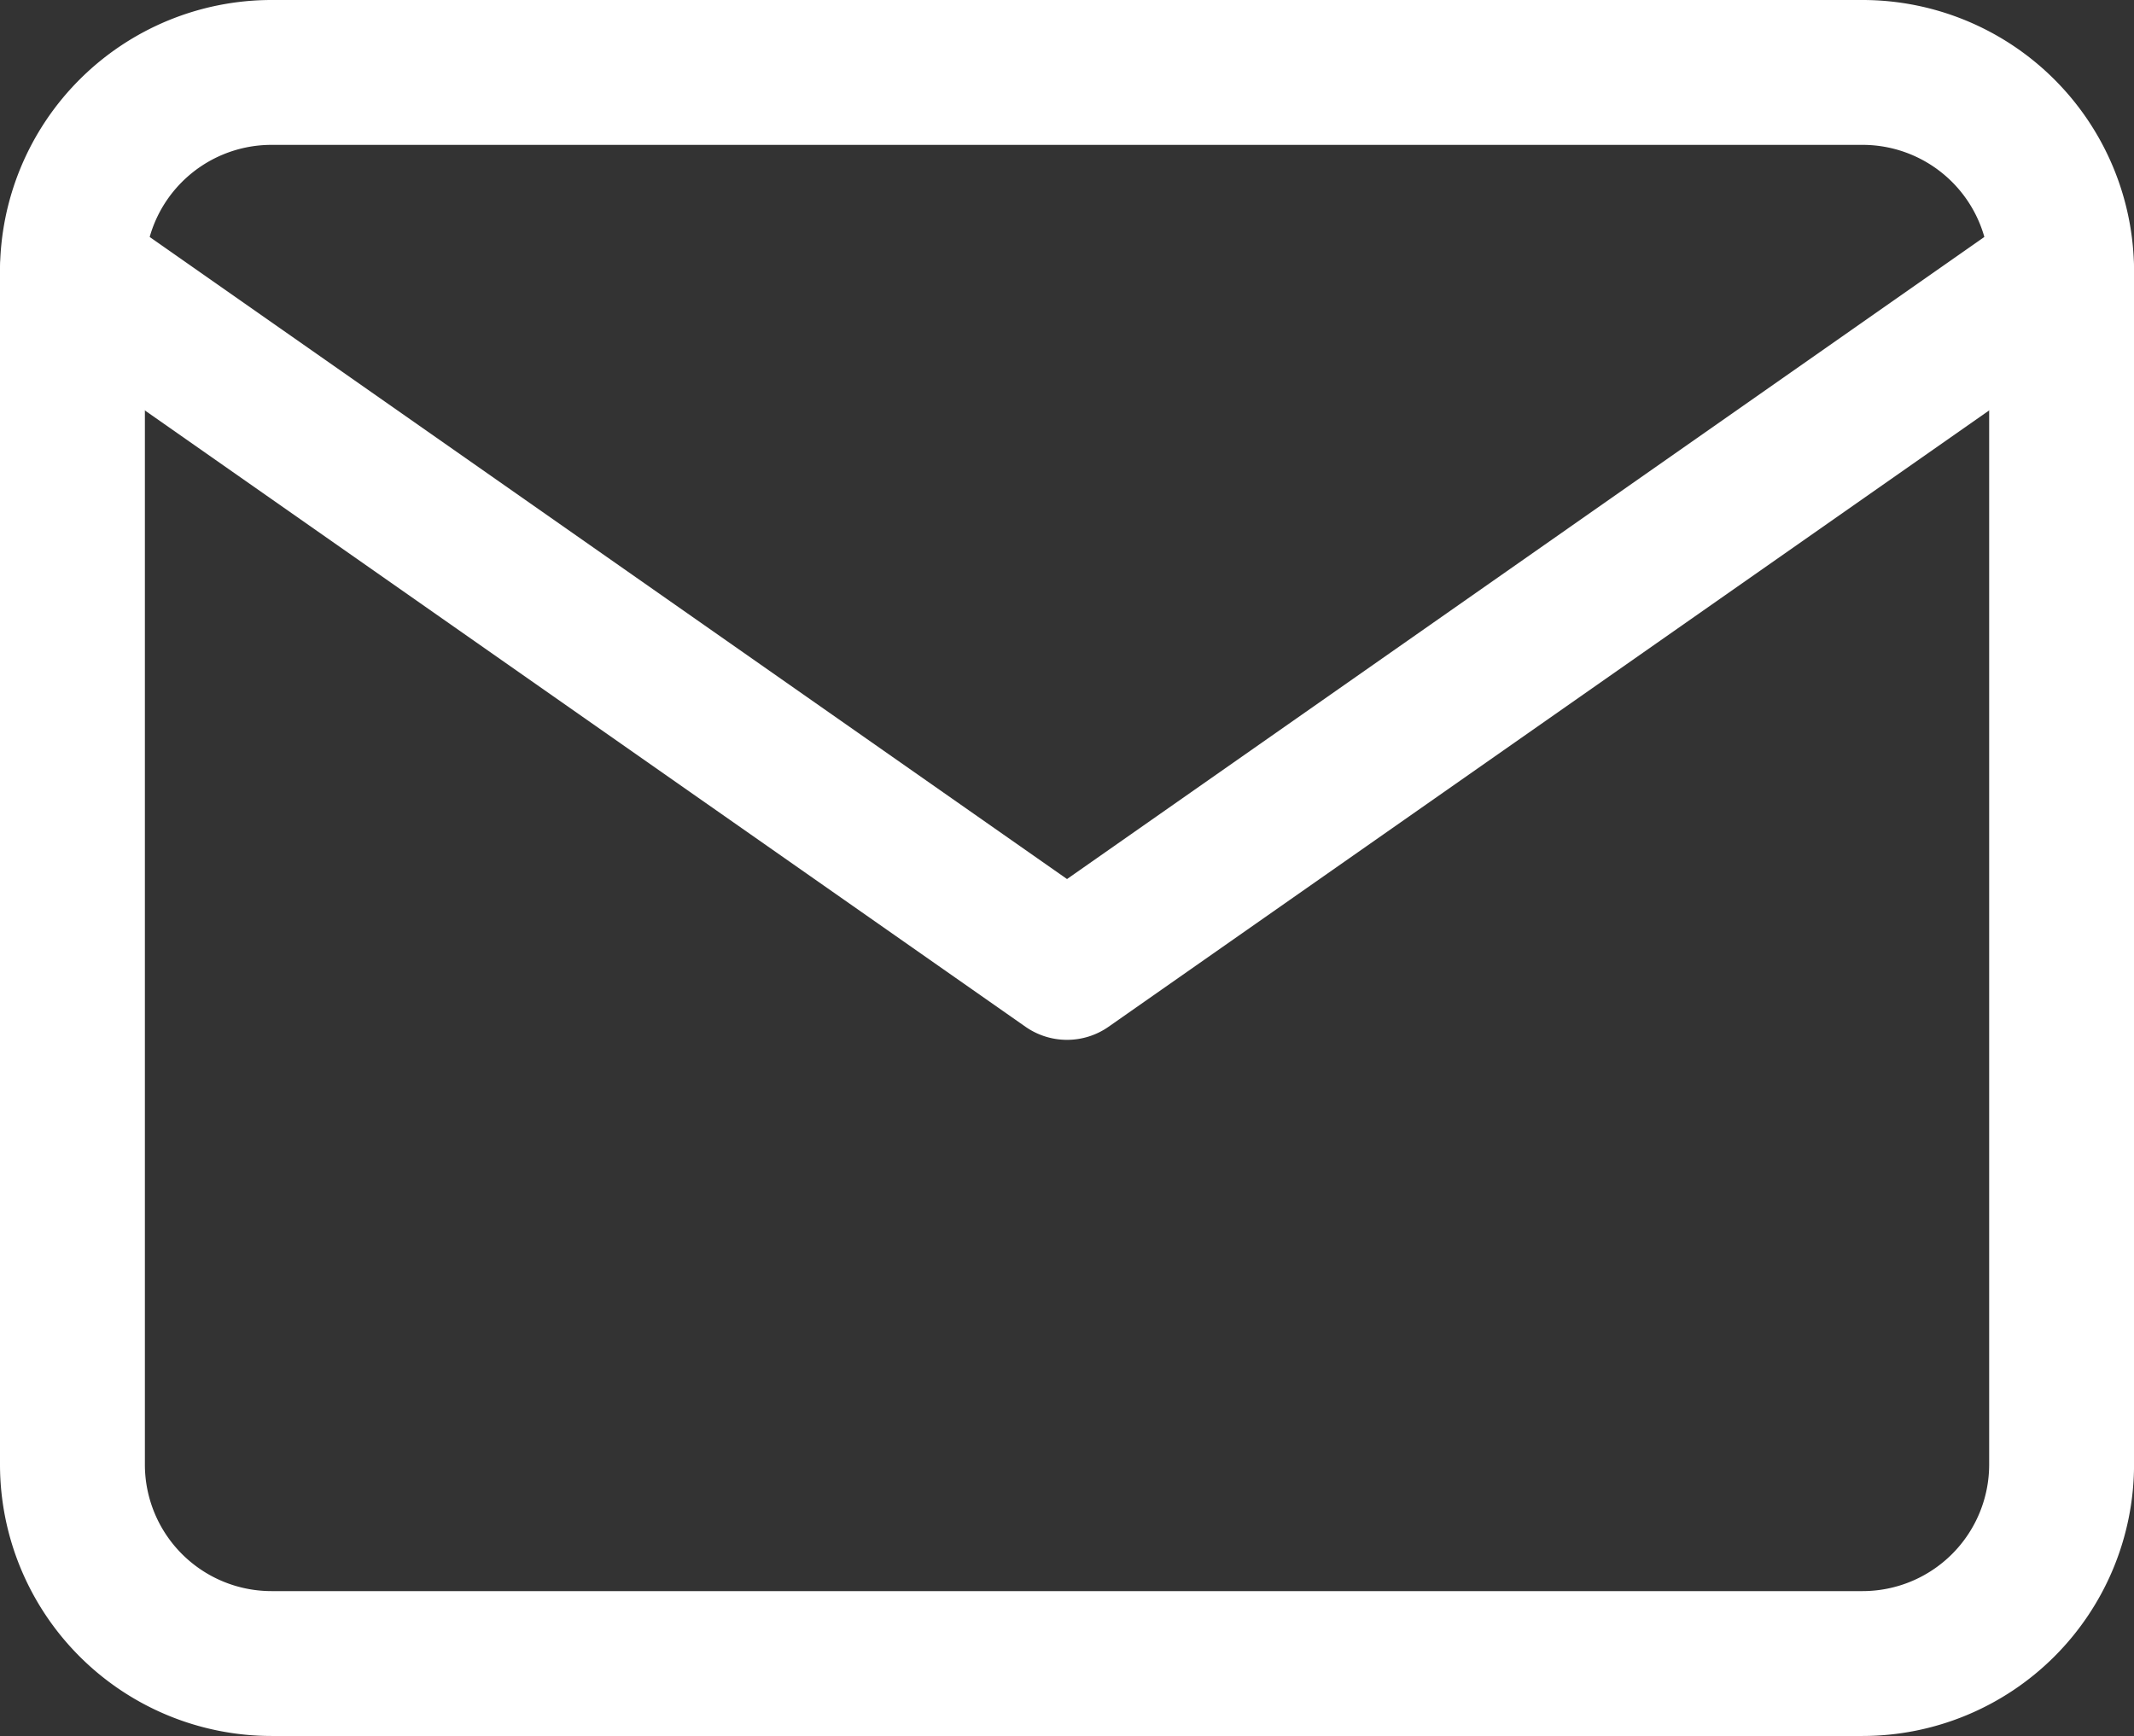 <?xml version="1.0" encoding="UTF-8"?>
<svg xmlns="http://www.w3.org/2000/svg" width="44.187" height="35.95" viewBox="0 0 44.187 35.95">
  <rect x="0" y="0" width="44.187" height="35.95" fill="#333333" stroke="none"/>
  <defs>
    <style>.a{fill:#fff;}</style>
  </defs>
  <g transform="translate(-1.5 -4.5)">
    <path class="a" d="M7.119,4.5h32.95a5.625,5.625,0,0,1,5.619,5.619V34.831a5.625,5.625,0,0,1-5.619,5.619H7.119A5.625,5.625,0,0,1,1.5,34.831V10.119A5.625,5.625,0,0,1,7.119,4.5Zm32.95,32.95a2.622,2.622,0,0,0,2.619-2.619V10.119A2.622,2.622,0,0,0,40.068,7.5H7.119A2.622,2.622,0,0,0,4.5,10.119V34.831A2.622,2.622,0,0,0,7.119,37.45Z"></path>
    <path class="a" d="M23.594,24.915a1.5,1.5,0,0,1-.86-.271L2.14,10.229A1.5,1.5,0,1,1,3.86,7.771L23.594,21.585,43.327,7.771a1.5,1.5,0,1,1,1.72,2.458L24.454,24.644A1.5,1.5,0,0,1,23.594,24.915Z" transform="translate(0 1.119)"></path>
  </g>
</svg>
